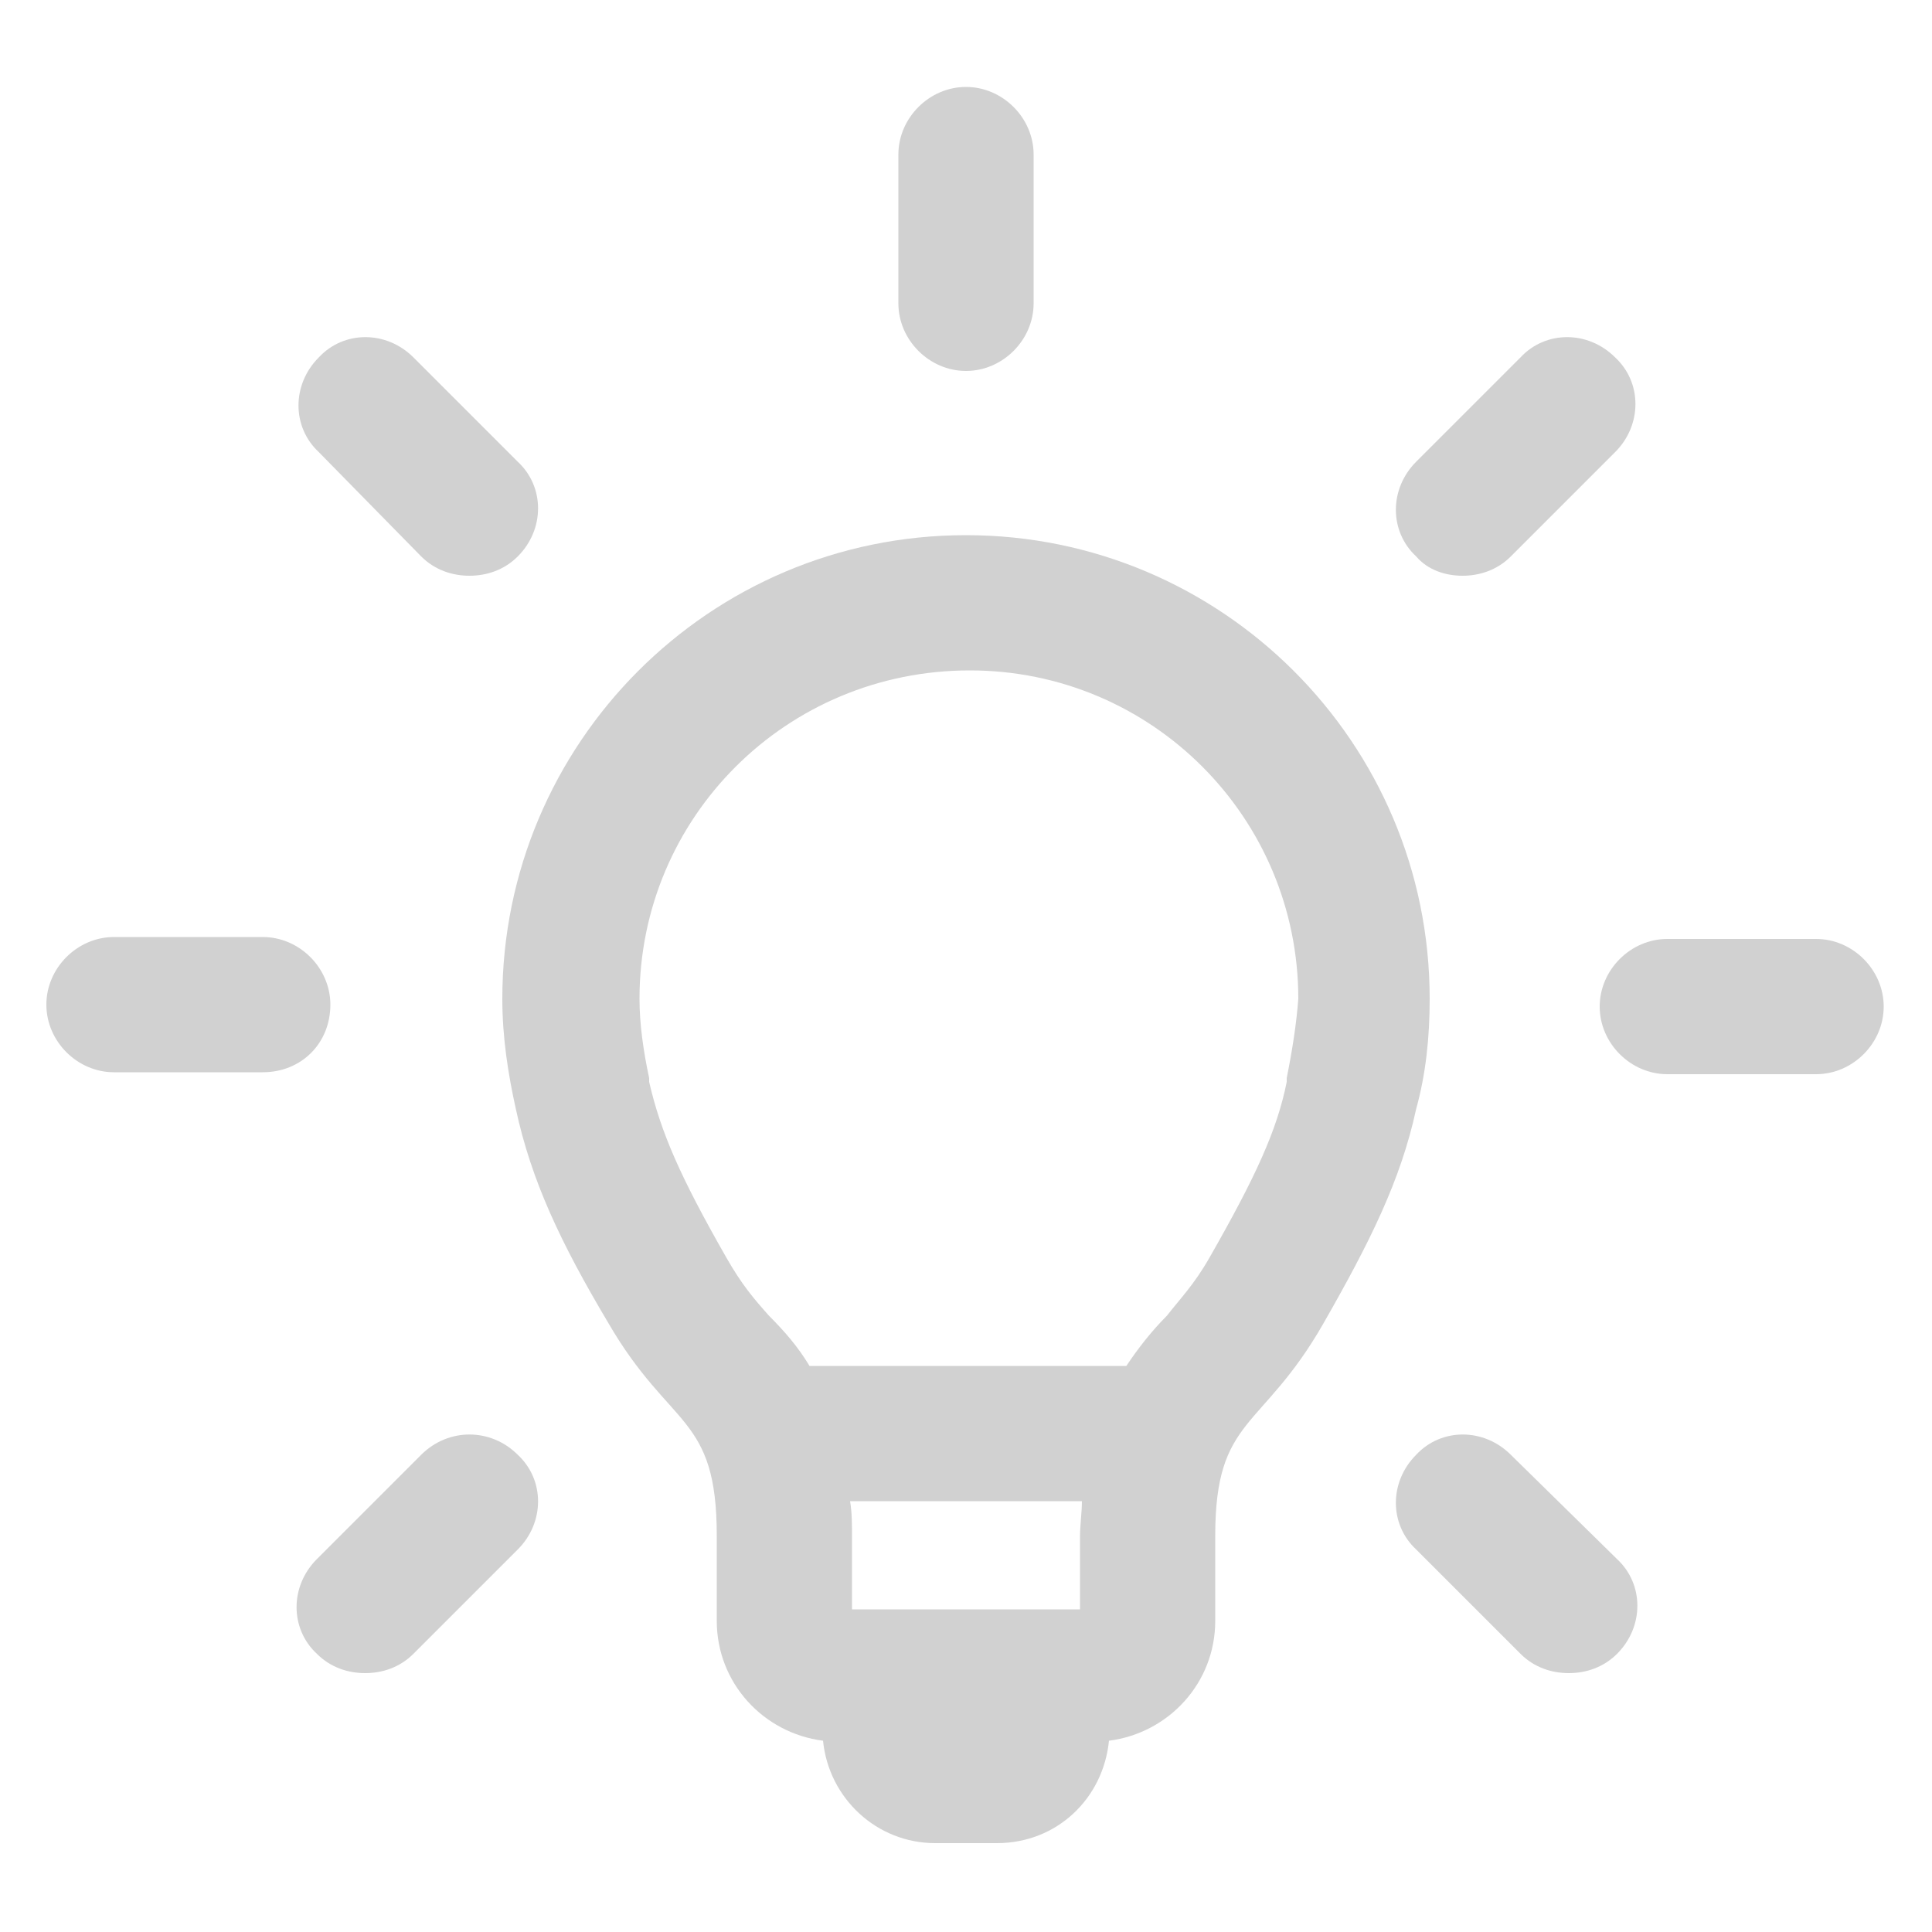 <svg xmlns:x="http://ns.adobe.com/Extensibility/1.0/" xmlns:i="http://ns.adobe.com/AdobeIllustrator/10.0/" xmlns:graph="http://ns.adobe.com/Graphs/1.0/" xmlns="http://www.w3.org/2000/svg" xmlns:xlink="http://www.w3.org/1999/xlink" version="1.1" x="0px" y="0px" viewBox="-949 951 100 100" style="enable-background:new -949 951 100 100;fill:url(#CerosGradient_id81a94285d);" xml:space="preserve" aria-hidden="true" width="100px" height="100px"><defs><linearGradient class="cerosgradient" data-cerosgradient="true" id="CerosGradient_id81a94285d" gradientUnits="userSpaceOnUse" x1="50%" y1="100%" x2="50%" y2="0%"><stop offset="0%" stop-color="#D1D1D1"/><stop offset="100%" stop-color="#D1D1D1"/></linearGradient><linearGradient/></defs><switch><g i:extraneous="self"><g><path d="M-875,1002.7c0-13.3-10.8-24-24-24c-13.3,0-24,10.8-24,24c0,2,0.3,3.9,0.7,5.7c0.8,3.7,2.3,6.9,4.8,11.1     c3.2,5.5,5.6,4.7,5.6,11v4.4c0,3.2,2.4,5.8,5.5,6.2c0.3,3,2.8,5.3,5.8,5.3h3.2c3.1,0,5.5-2.3,5.8-5.3c3.1-0.4,5.5-3,5.5-6.2v-4.4     c0-6.2,2.4-5.4,5.6-11c2.4-4.2,4-7.4,4.8-11.1C-875.2,1006.6-875,1004.7-875,1002.7z M-893,1034.3h-11.9v-3.7     c0-0.7,0-1.3-0.1-1.9h12c0,0.6-0.1,1.2-0.1,1.9V1034.3z M-882.4,1006.8l0,0.1l0,0.1c-0.5,2.5-1.6,4.9-4,9.1     c-0.8,1.4-1.5,2.1-2.2,3c-0.8,0.8-1.5,1.7-2.1,2.6h-16.4c-0.6-1-1.3-1.8-2.1-2.6c-0.8-0.9-1.4-1.6-2.2-3c-2.4-4.2-3.4-6.5-4-9.1     l0-0.1l0-0.1c-0.3-1.4-0.5-2.8-0.5-4.1c0-9.4,7.6-17,17.1-17c9.4,0,17,7.6,17,17C-881.9,1004-882.1,1005.3-882.4,1006.8z" style="fill:url(#CerosGradient_id81a94285d);"/><path d="M-855,999.6h-7.7c-1.9,0-3.5,1.6-3.5,3.5s1.6,3.5,3.5,3.5h7.7c1.9,0,3.5-1.6,3.5-3.5S-853.1,999.6-855,999.6z" style="fill:url(#CerosGradient_id81a94285d);"/><path d="M-873.3,980.8c0.9,0,1.8-0.3,2.5-1l5.4-5.4c1.4-1.4,1.4-3.6,0-4.9c-1.4-1.4-3.6-1.4-4.9,0l-5.4,5.4     c-1.4,1.4-1.4,3.6,0,4.9C-875.1,980.5-874.2,980.8-873.3,980.8z" style="fill:url(#CerosGradient_id81a94285d);"/><path d="M-899,970.2c1.9,0,3.5-1.6,3.5-3.5V959c0-1.9-1.6-3.5-3.5-3.5c-1.9,0-3.5,1.6-3.5,3.5v7.7     C-902.5,968.6-900.9,970.2-899,970.2z" style="fill:url(#CerosGradient_id81a94285d);"/><path d="M-927.2,979.8c0.7,0.7,1.6,1,2.5,1c0.9,0,1.8-0.3,2.5-1c1.4-1.4,1.4-3.6,0-4.9l-5.4-5.4c-1.4-1.4-3.6-1.4-4.9,0     c-1.4,1.4-1.4,3.6,0,4.9L-927.2,979.8z" style="fill:url(#CerosGradient_id81a94285d);"/><path d="M-931.9,1003c0-1.9-1.6-3.5-3.5-3.5h-7.7c-1.9,0-3.5,1.6-3.5,3.5s1.6,3.5,3.5,3.5h7.7     C-933.4,1006.5-931.9,1005-931.9,1003z" style="fill:url(#CerosGradient_id81a94285d);"/><path d="M-927.2,1026.3l-5.4,5.4c-1.4,1.4-1.4,3.6,0,4.9c0.7,0.7,1.6,1,2.5,1c0.9,0,1.8-0.3,2.5-1l5.4-5.4c1.4-1.4,1.4-3.6,0-4.9     C-923.6,1024.9-925.8,1024.9-927.2,1026.3z" style="fill:url(#CerosGradient_id81a94285d);"/><path d="M-870.8,1026.3c-1.4-1.4-3.6-1.4-4.9,0c-1.4,1.4-1.4,3.6,0,4.9l5.4,5.4c0.7,0.7,1.6,1,2.5,1c0.9,0,1.8-0.3,2.5-1     c1.4-1.4,1.4-3.6,0-4.9L-870.8,1026.3z" style="fill:url(#CerosGradient_id81a94285d);"/></g></g></switch></svg>